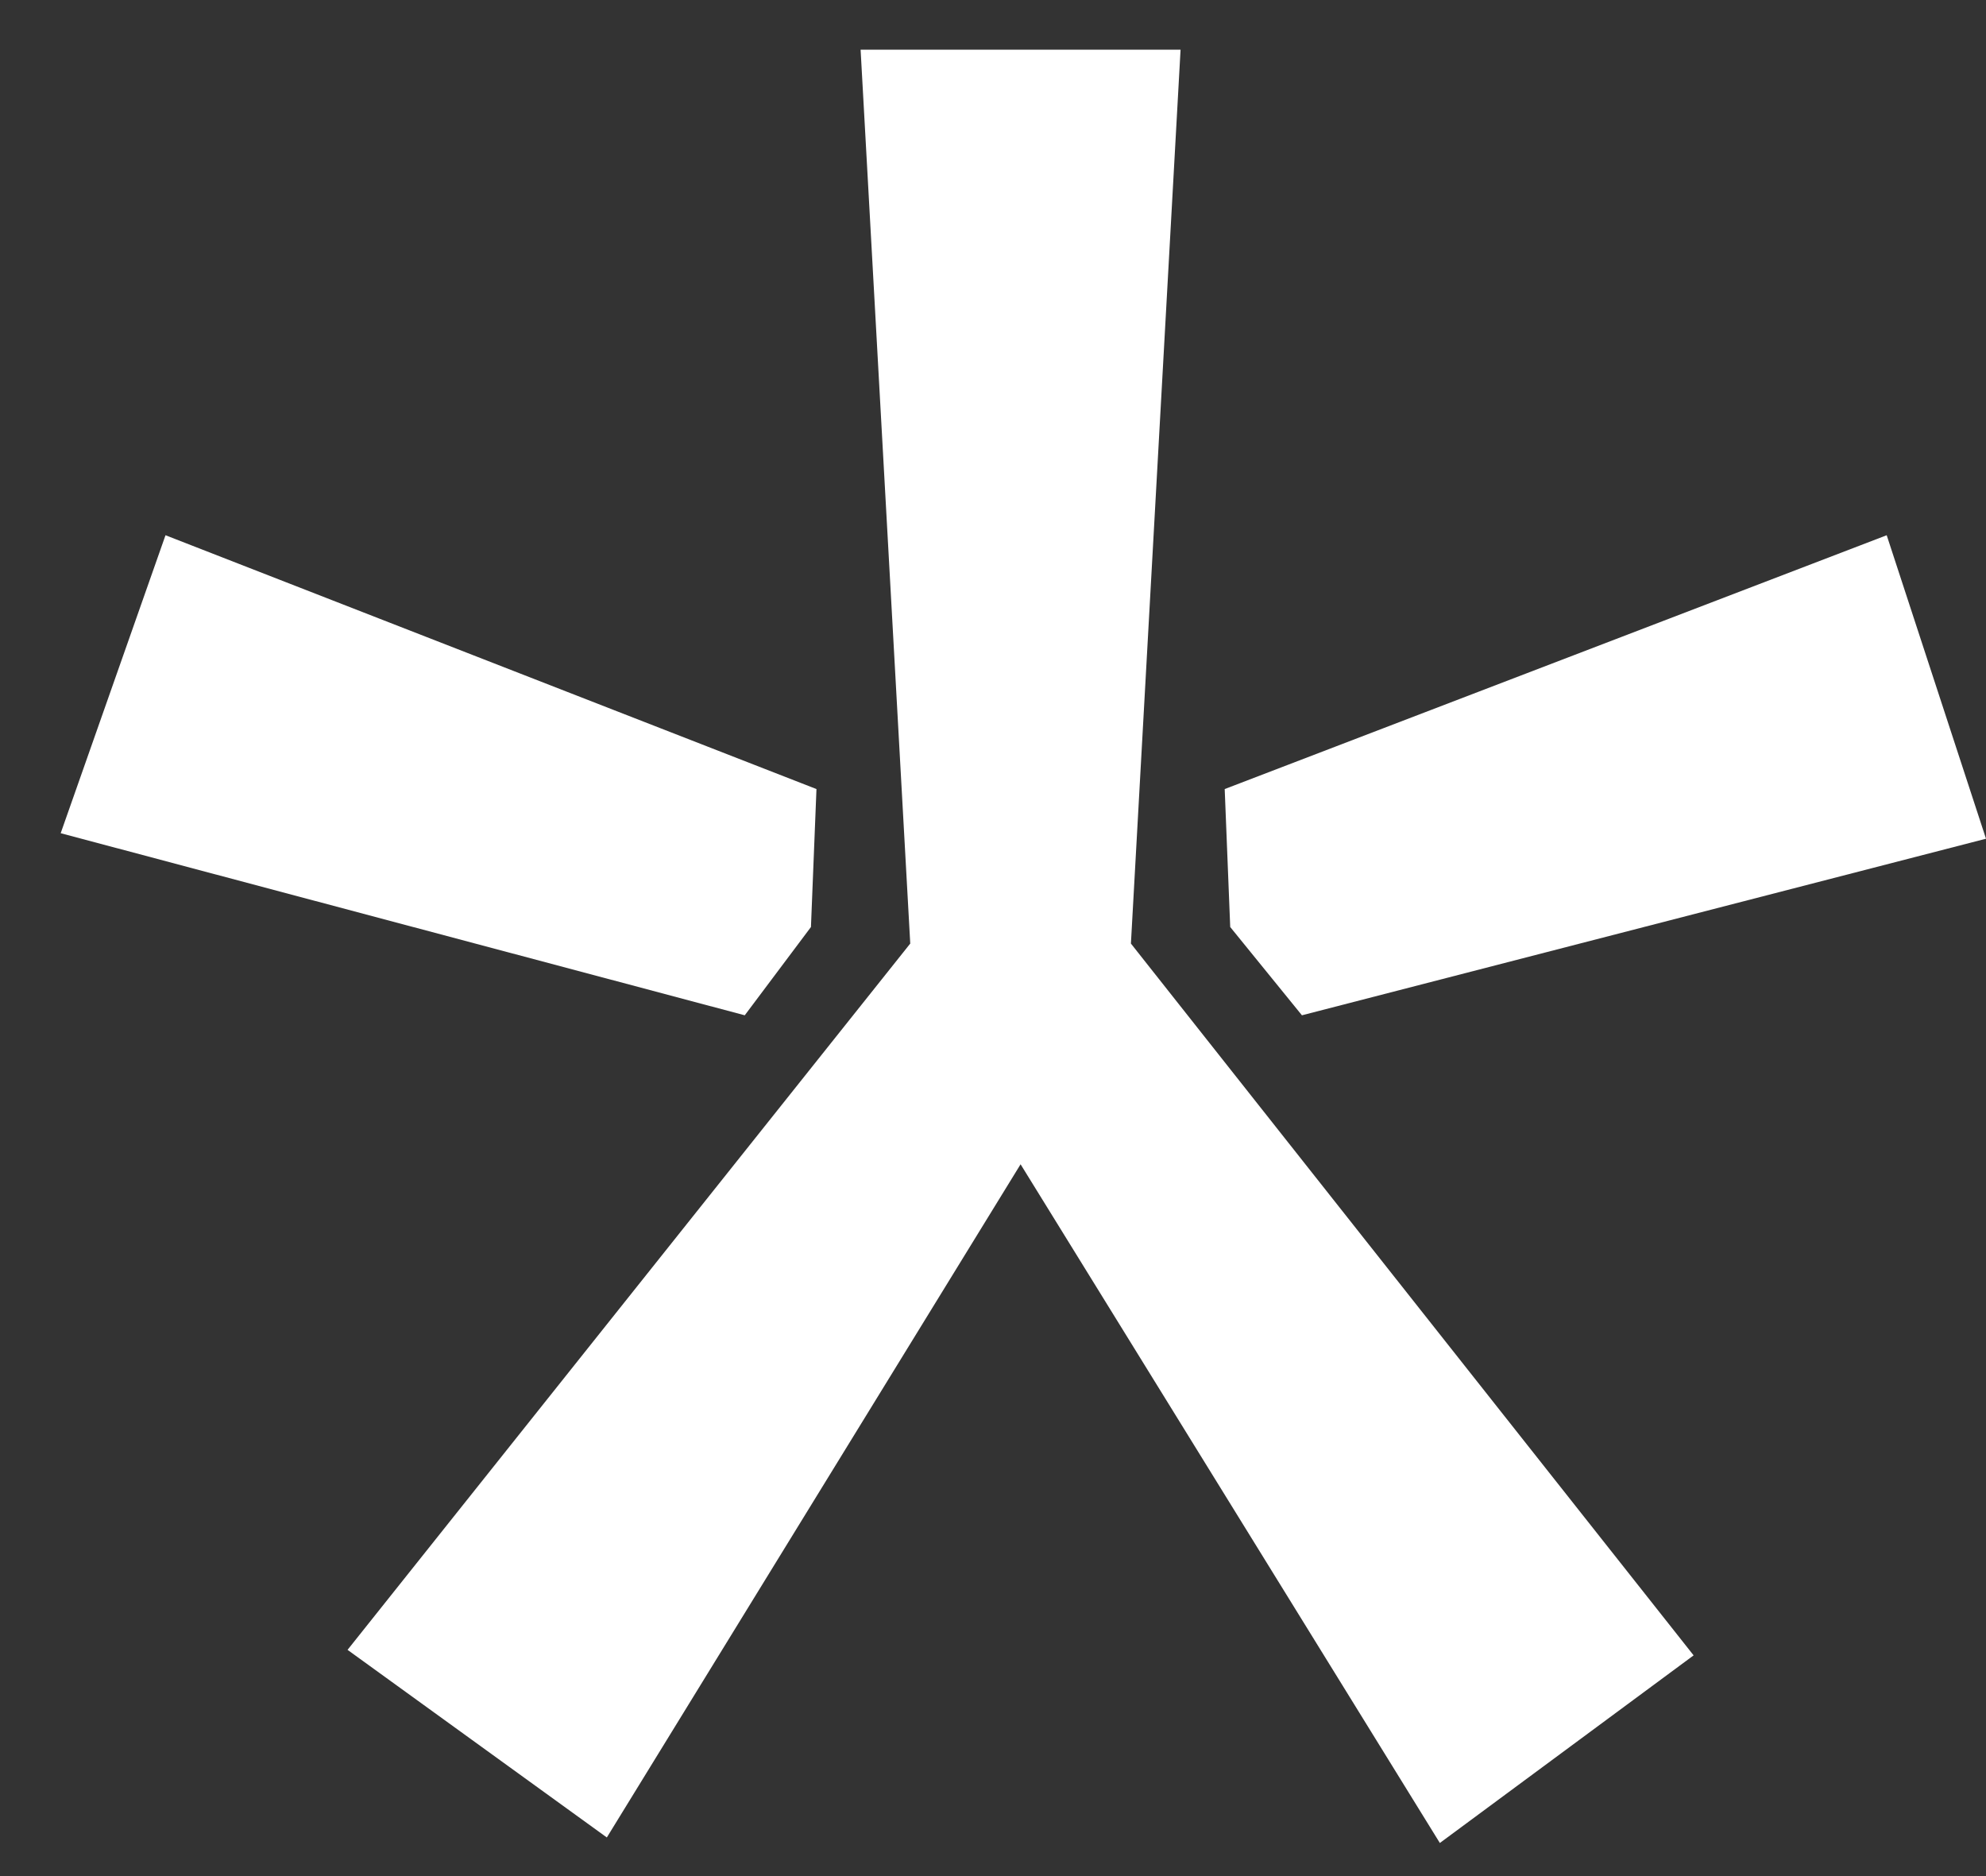<?xml version="1.0" encoding="UTF-8"?> <svg xmlns="http://www.w3.org/2000/svg" width="18" height="17" viewBox="0 0 18 17" fill="none"><rect x="0" y="0" width="18" height="17" fill="#333333" stroke="none"/><path d="M10.7 0.45L10.25 8.55L15.35 15L13.05 16.7L9.25 10.55L5.5 16.65L3.15 14.95L8.25 8.55L7.8 0.45H10.7ZM1.5 4.85L7.4 7.15L7.35 8.4L6.75 9.2L0.55 7.55L1.5 4.85ZM17.1 4.85L18 7.6L11.8 9.2L11.15 8.4L11.1 7.15L17.1 4.85Z" fill="white"></path></svg> 